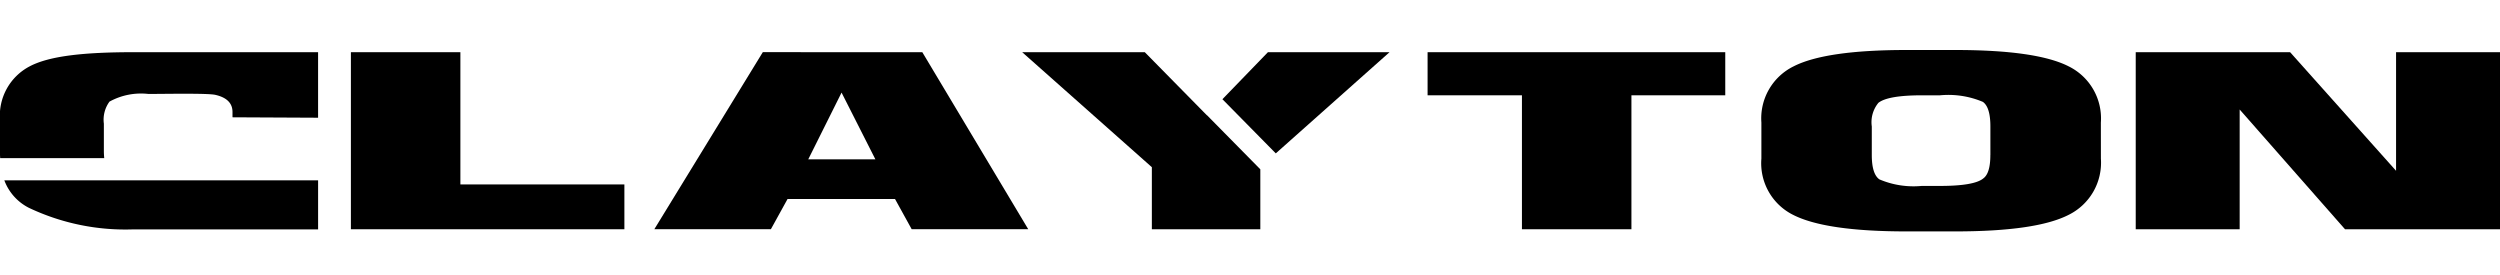 <svg viewBox="0 0 200 22" height="22" width="200" xmlns:xlink="http://www.w3.org/1999/xlink" xmlns="http://www.w3.org/2000/svg">
  <defs>
    <clipPath id="clip-path">
      <rect height="14.514" width="200" data-name="Rettangolo 3698" id="Rettangolo_3698"></rect>
    </clipPath>
  </defs>
  <g transform="translate(13036 7763)" id="logo_desk">
    <rect opacity="0" transform="translate(-13036 -7763)" height="22" width="200" id="clayton_logo"></rect>
    <g transform="translate(-13036 -7759)" data-name="Raggruppa 10663" id="Raggruppa_10663">
      <path transform="translate(-78.942 -0.492)" d="M107.014.668V14.832h21.879V11.247h-13.12V.668Z" data-name="Tracciato 4756" id="Tracciato_4756"></path>
      <path transform="translate(-147.216 -0.493)" d="M214.541,3.9l2.705,5.338h-5.369Zm-6.3-3.234-8.678,14.164h9.324l1.332-2.415h8.6l1.332,2.415h9.324L221,.668Z" data-name="Tracciato 4757" id="Tracciato_4757"></path>
      <path transform="translate(-321.171 -0.492)" d="M435.378.668V4.116h7.548V14.832h8.759V4.116h7.507V.668Z" data-name="Tracciato 4758" id="Tracciato_4758"></path>
      <g transform="translate(0 0)" data-name="Raggruppa 10662" id="Raggruppa_10662">
        <g clip-path="url(#clip-path)" transform="translate(0 0)" data-name="Raggruppa 10661" id="Raggruppa_10661">
          <path transform="translate(-396.257 0)" d="M564.329,8.689a4.652,4.652,0,0,1-2.583,4.5q-2.584,1.324-9.082,1.324h-3.874q-6.538,0-9.122-1.344a4.609,4.609,0,0,1-2.5-4.48V5.806a4.635,4.635,0,0,1,2.564-4.491Q542.29,0,548.789,0h3.874q6.539,0,9.1,1.315a4.637,4.637,0,0,1,2.563,4.491ZM555.488,8.4V6.118q0-1.539-.6-1.967a7.07,7.07,0,0,0-3.431-.526H550q-2.705,0-3.47.6A2.443,2.443,0,0,0,546,6.118V8.4q0,1.519.606,1.948a6.953,6.953,0,0,0,3.39.526h1.454q2.744,0,3.47-.6.566-.409.565-1.871" data-name="Tracciato 4759" id="Tracciato_4759"></path>
          <path transform="translate(-480.482 -0.493)" d="M680.482,14.832h-12.4l-8.427-9.579v9.579h-8.315V.668h12.35l8.477,9.488V.668h8.315Z" data-name="Tracciato 4760" id="Tracciato_4760"></path>
          <path transform="translate(0 -0.493)" d="M12.723.668H10.706c-4,0-6.767.3-8.344,1.139A4.447,4.447,0,0,0,0,6.09V8.839c0,.106.009.2.014.305H8.339a5.811,5.811,0,0,1-.03-.584V6.387a2.445,2.445,0,0,1,.45-1.764,5.223,5.223,0,0,1,3.112-.614c1.2,0,4.729-.069,5.348.071,1.08.244,1.381.8,1.381,1.37v.427l6.847.034V.668Z" data-name="Tracciato 4761" id="Tracciato_4761"></path>
          <path transform="translate(-0.974 -29.324)" d="M3.274,41.944a18,18,0,0,0,8.384,1.73H26.422V39.752H1.321a4.046,4.046,0,0,0,1.953,2.192" data-name="Tracciato 4762" id="Tracciato_4762"></path>
          <path transform="translate(-275.007 -0.493)" d="M377.07,8.763l9.1-8.095h-9.728L372.8,4.43Z" data-name="Tracciato 4763" id="Tracciato_4763"></path>
          <path transform="translate(-229.965 -0.493)" d="M326.52,5.706l-.007.007L321.548.668H311.74l10.373,9.2v4.968h8.678V10.038Z" data-name="Tracciato 4764" id="Tracciato_4764"></path>
        </g>
      </g>
    </g>
  </g>
</svg>
